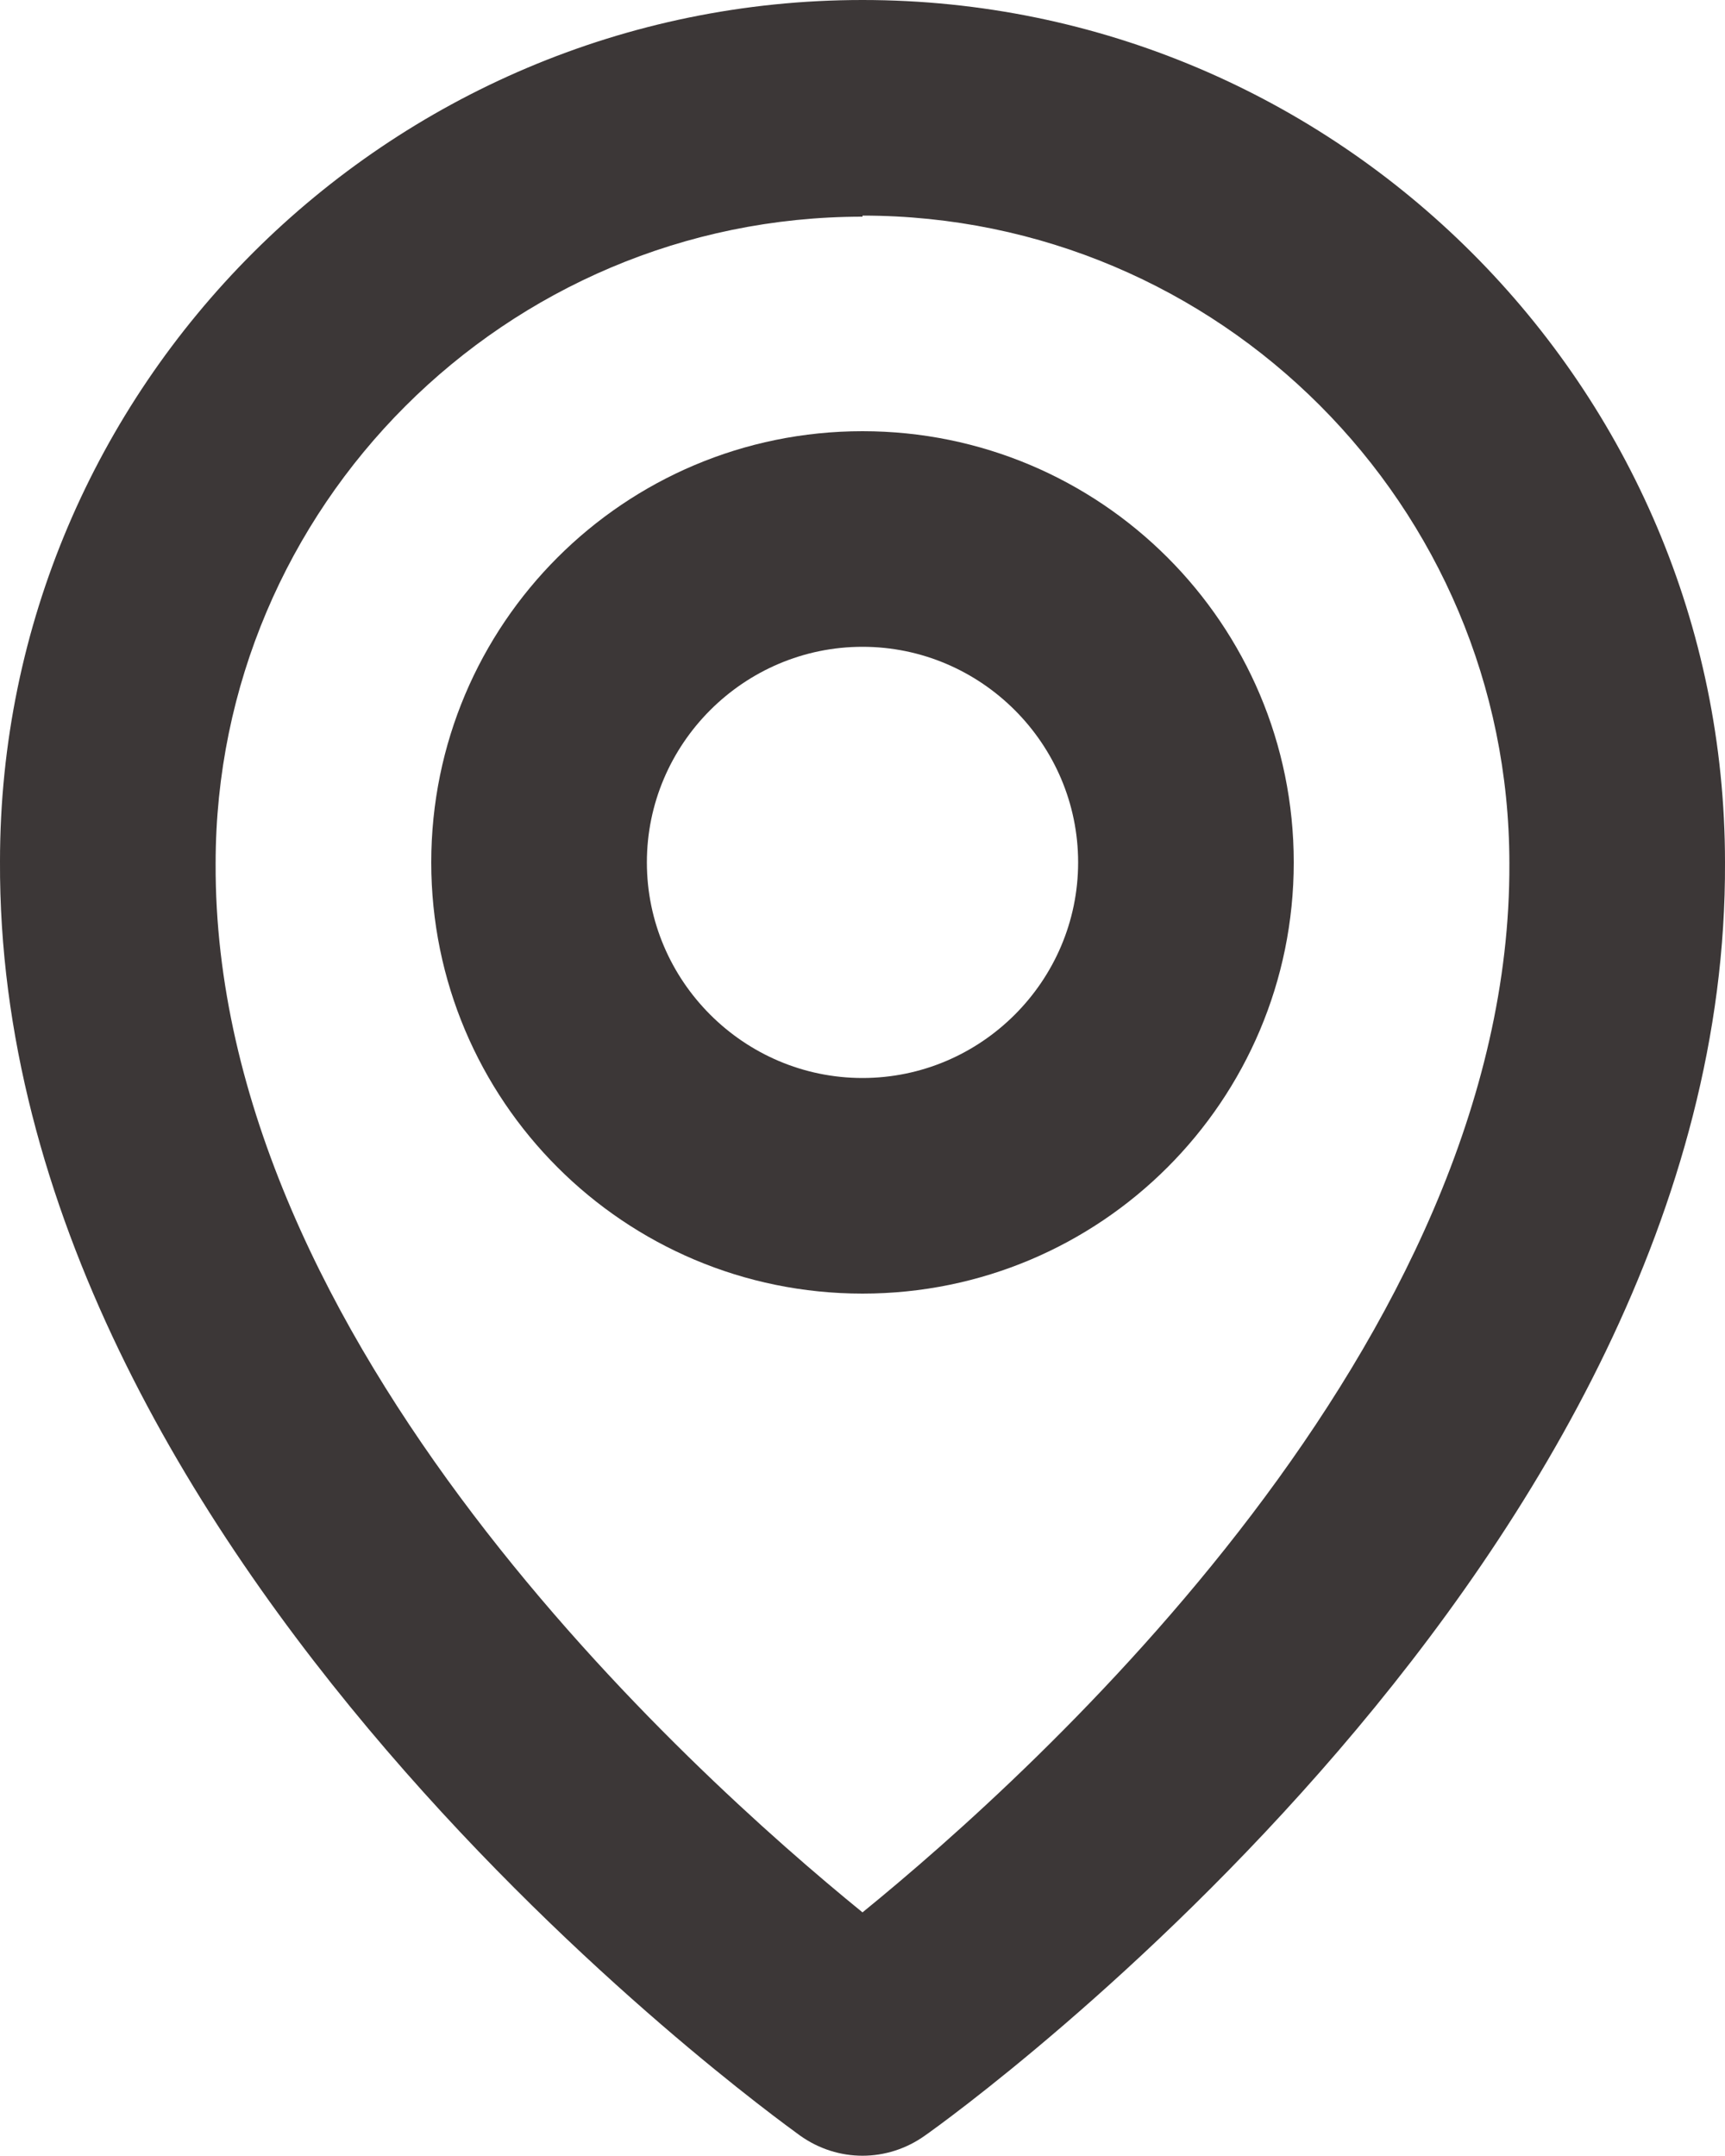 <?xml version="1.0" encoding="UTF-8"?>
<svg id="_レイヤー_1" data-name="レイヤー 1" xmlns="http://www.w3.org/2000/svg" width="16" height="20" viewBox="0 0 16 20">
  <defs>
    <style>
      .cls-1 {
        fill: #3c3737;
        stroke-width: 0px;
      }
    </style>
  </defs>
  <path class="cls-1" d="M8,12c2.21,0,4-1.79,4-4s-1.79-4-4-4-4,1.79-4,4,1.79,4,4,4ZM8,6c1.1,0,2,.9,2,2s-.9,2-2,2-2-.9-2-2,.9-2,2-2Z"/>
  <path class="cls-1" d="M7.42,19.81c.35.25.81.25,1.16,0,.3-.21,7.45-5.37,7.42-11.81C16,3.59,12.41,0,8,0S0,3.59,0,7.99c-.03,6.45,7.12,11.6,7.42,11.82ZM8,2c3.31,0,6,2.69,6,6.01.02,4.44-4.39,8.42-6,9.73-1.61-1.31-6.02-5.29-6-9.73,0-3.31,2.69-6,6-6Z"/>
</svg>